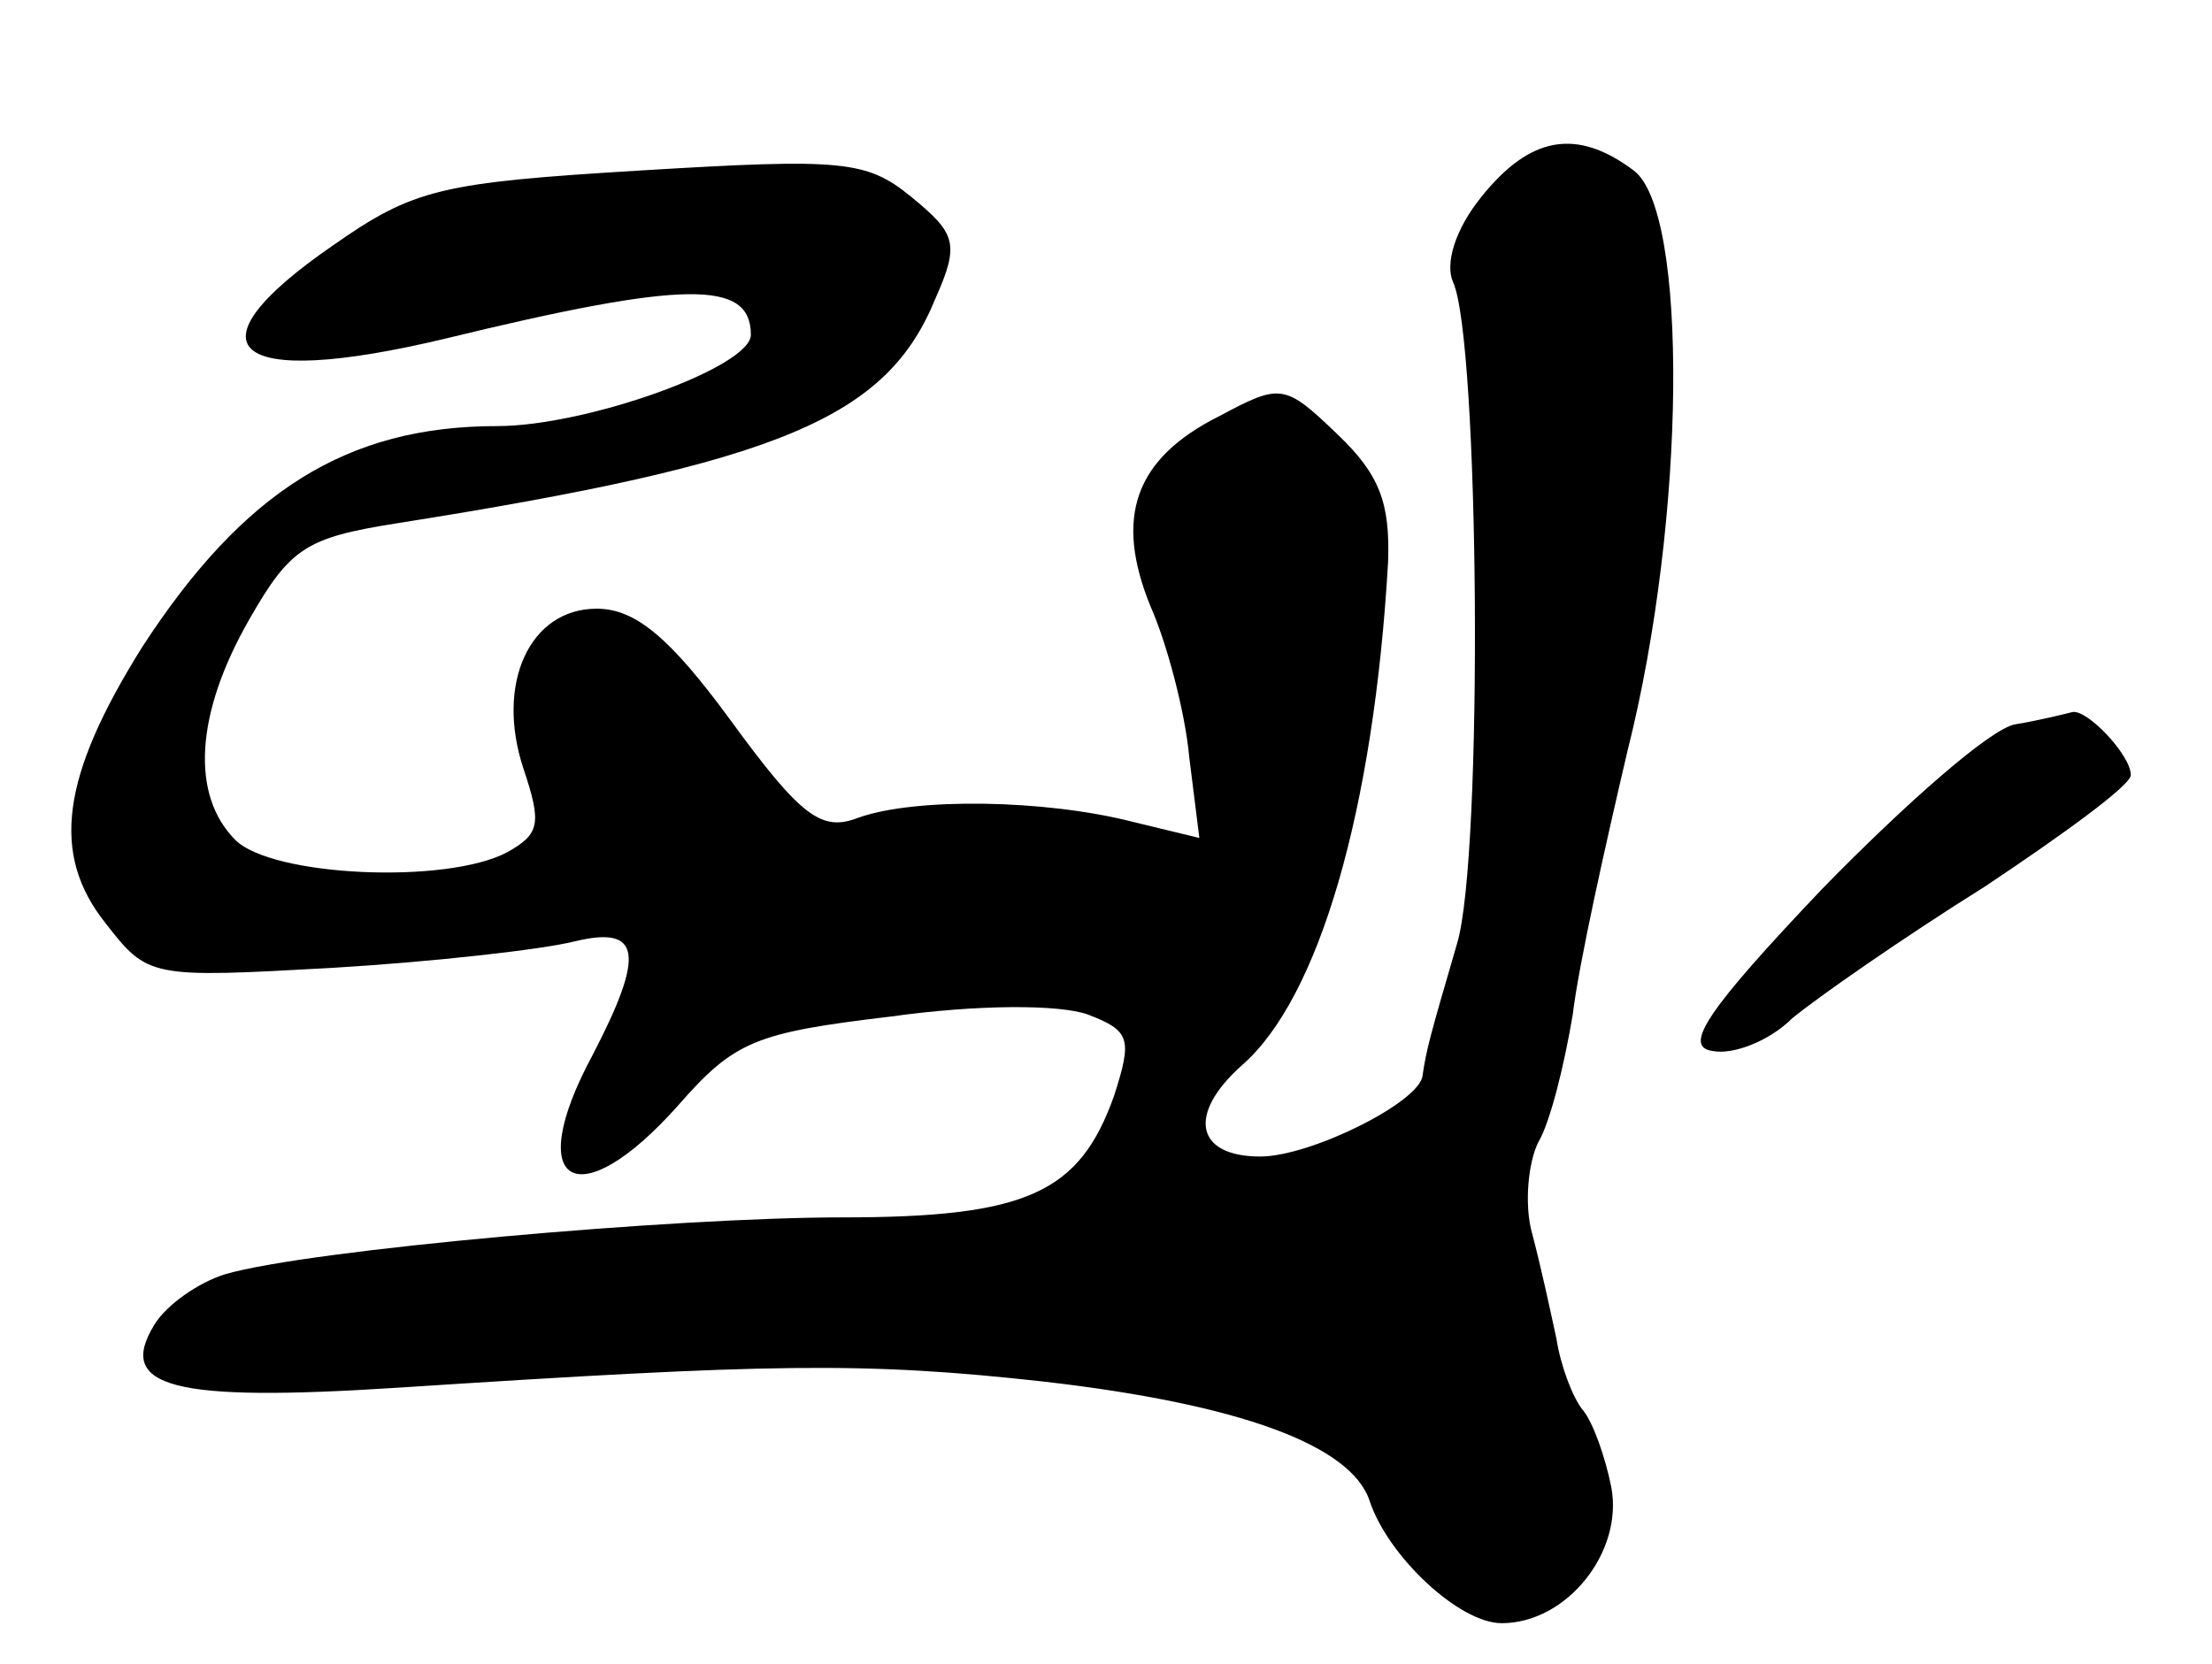 <?xml version="1.0" standalone="no"?>
<!DOCTYPE svg PUBLIC "-//W3C//DTD SVG 20010904//EN"
 "http://www.w3.org/TR/2001/REC-SVG-20010904/DTD/svg10.dtd">
<svg version="1.0" xmlns="http://www.w3.org/2000/svg"
 width="109pt" height="82pt" viewBox="0 0 109 82"
 preserveAspectRatio="xMidYMid meet">
<g transform="translate(0,82) scale(0.1,-0.1)"
fill="#000000" stroke="none">
<path d="M730 723 c-13 -16 -18 -33 -14 -42 13 -28 15 -283 2 -326 -14 -48
-15 -52 -17 -65 -1 -13 -55 -40 -80 -40 -32 0 -36 21 -9 45 38 33 65 126 72
248 1 29 -4 43 -25 63 -26 25 -28 25 -58 9 -42 -21 -52 -50 -34 -94 8 -18 17
-52 19 -74 l5 -40 -33 8 c-43 11 -107 12 -135 2 -18 -7 -28 0 -63 48 -30 41
-47 55 -66 55 -33 0 -50 -37 -36 -79 9 -27 8 -32 -8 -41 -30 -16 -116 -12
-134 6 -22 22 -20 62 7 109 20 35 28 40 72 47 190 30 242 52 266 111 12 27 10
32 -12 50 -22 18 -34 19 -133 13 -99 -6 -112 -9 -152 -37 -74 -51 -50 -71 55
-46 119 29 151 29 151 2 0 -16 -81 -45 -125 -45 -74 0 -125 -32 -175 -109 -40
-64 -45 -102 -18 -136 21 -27 22 -27 112 -22 50 3 103 9 119 13 33 8 35 -6 9
-56 -35 -65 -7 -80 42 -25 28 32 38 36 105 44 43 6 83 6 97 1 21 -8 22 -12 13
-40 -17 -48 -43 -60 -134 -60 -83 0 -263 -16 -304 -28 -13 -4 -29 -15 -35 -25
-19 -31 10 -38 119 -31 185 12 230 13 320 3 95 -11 151 -31 160 -59 9 -27 44
-60 65 -60 32 0 60 35 54 67 -3 15 -9 32 -14 38 -5 6 -11 22 -13 35 -3 14 -8
37 -12 52 -4 14 -2 35 3 45 6 10 13 39 17 63 3 25 16 83 27 130 29 115 30 266
3 286 -28 21 -51 17 -75 -13z"/>
<path d="M993 463 c-12 -2 -54 -39 -95 -81 -57 -60 -69 -78 -54 -80 10 -2 28
5 39 16 12 10 55 40 95 65 39 26 72 50 72 55 0 10 -22 33 -29 31 -4 -1 -16 -4
-28 -6z"/>
</g>
</svg>
